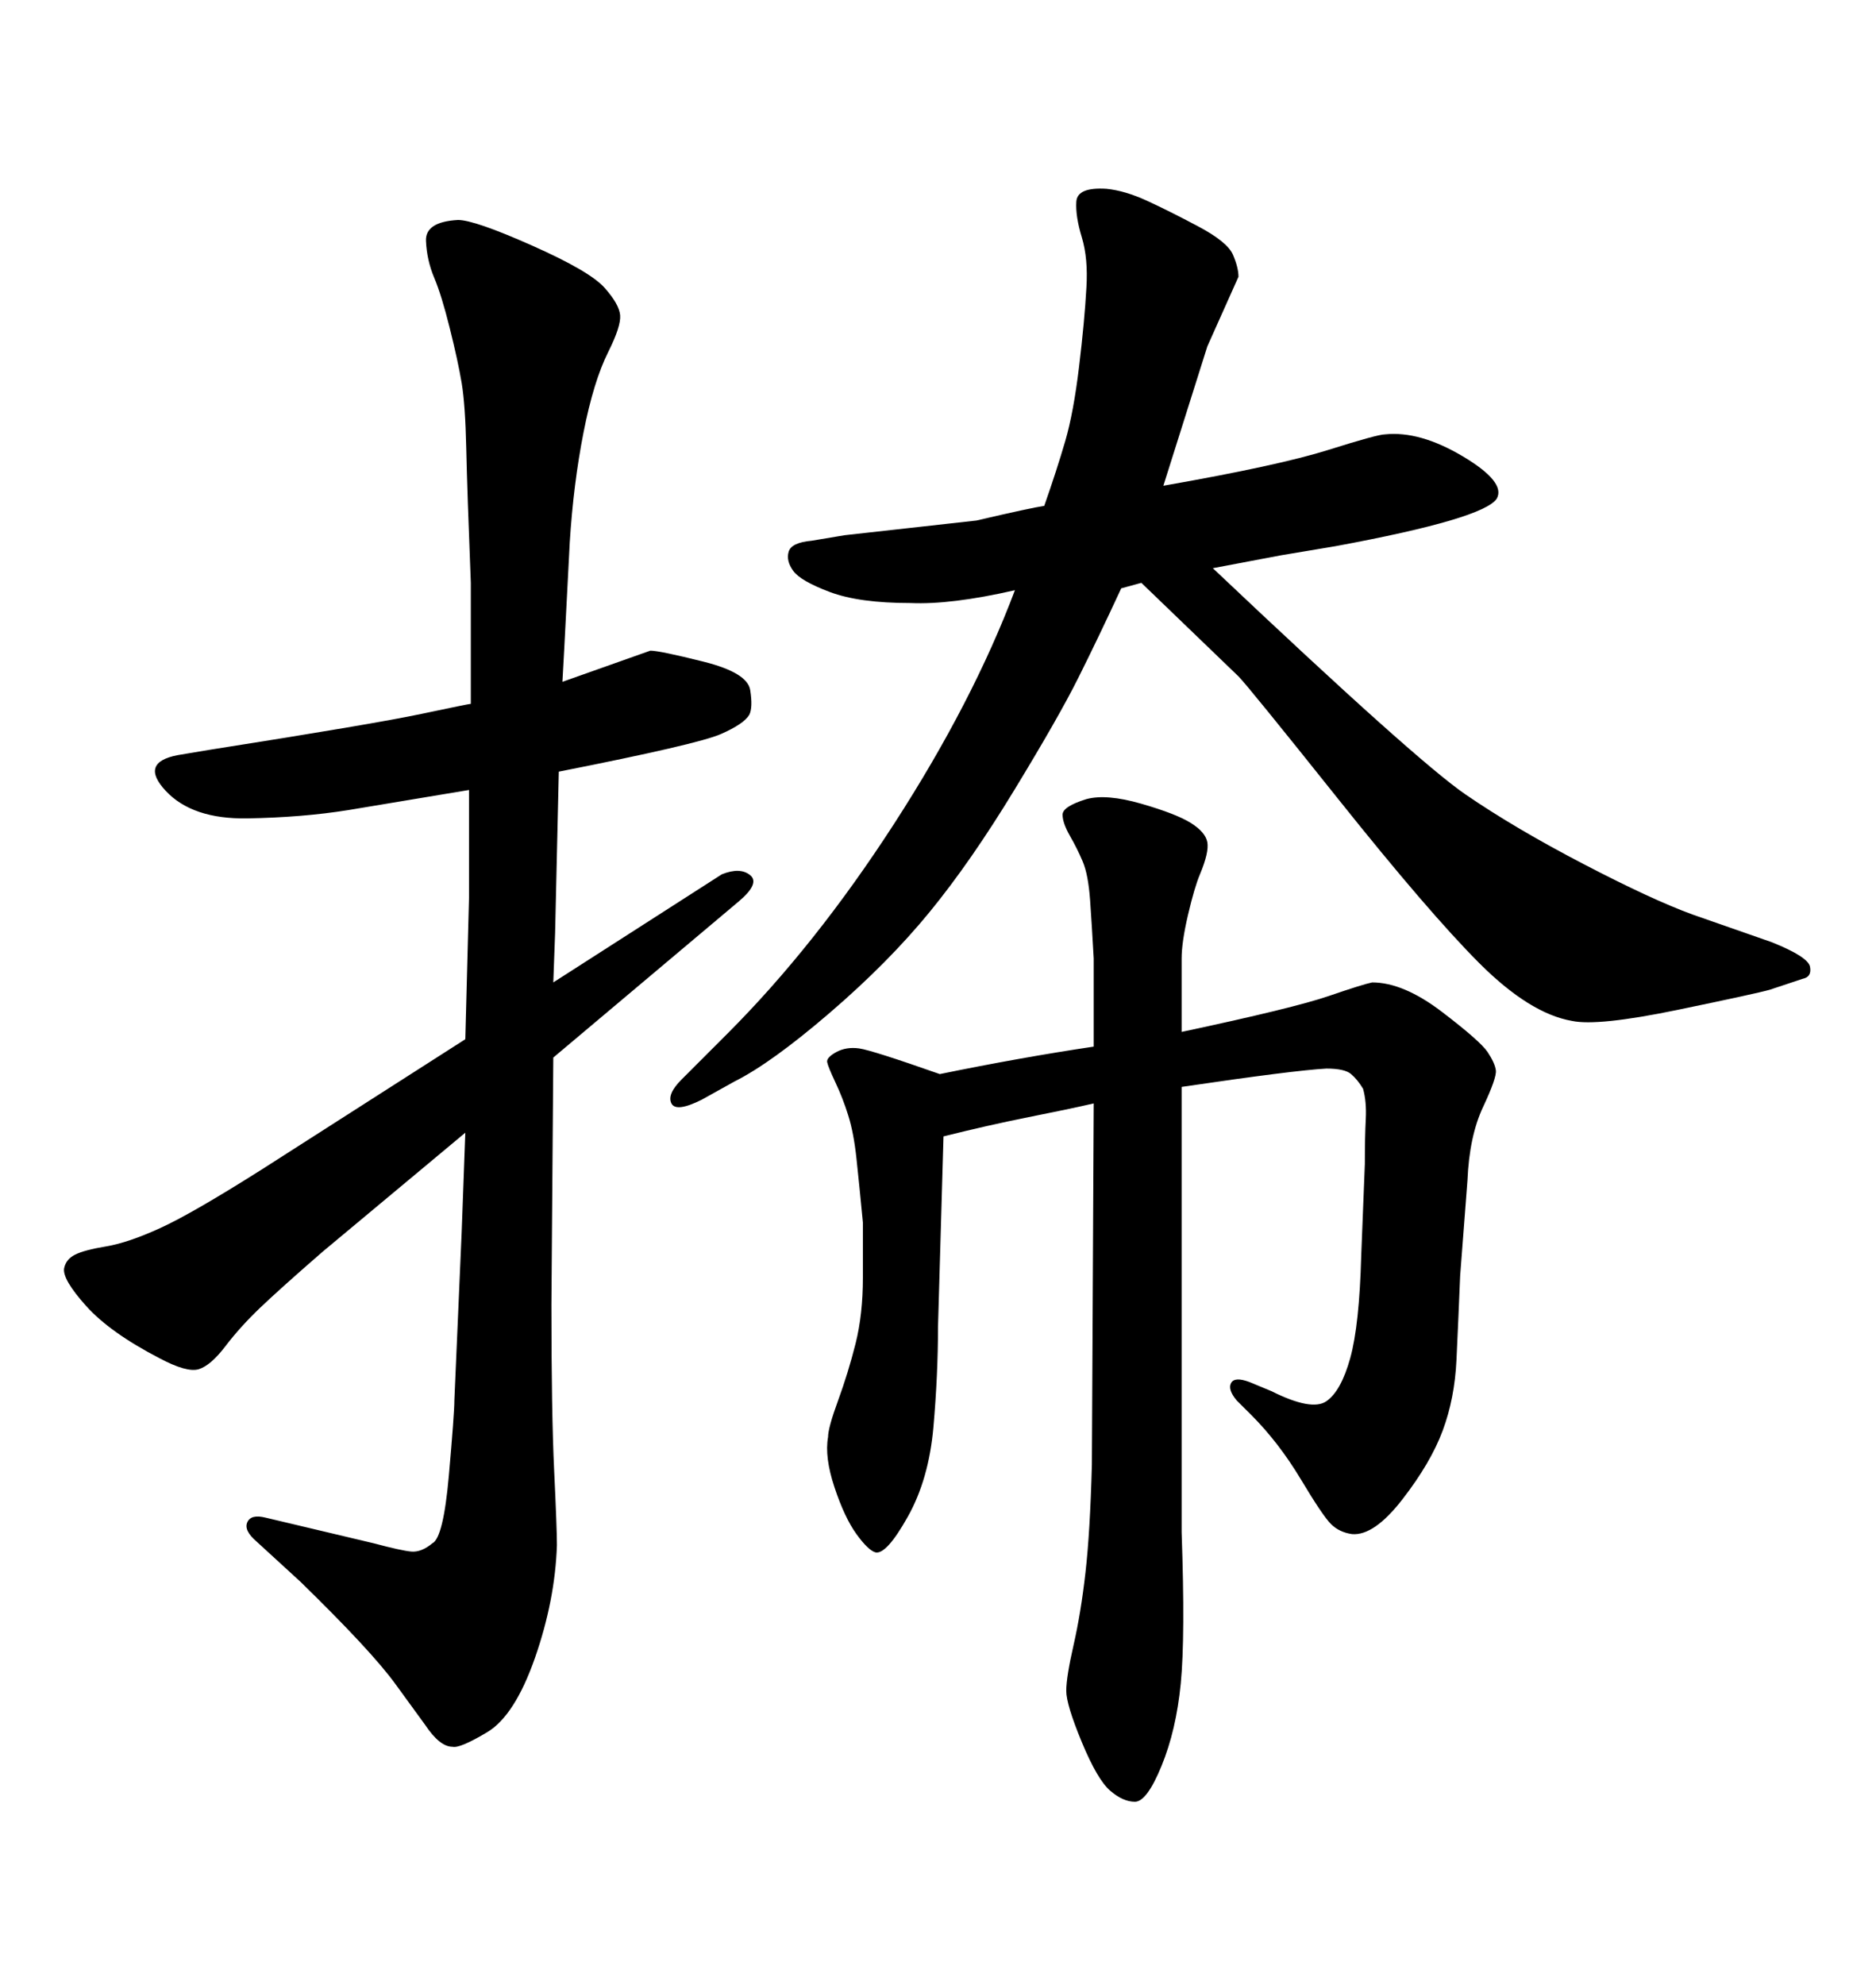 <svg xmlns="http://www.w3.org/2000/svg" xmlns:xlink="http://www.w3.org/1999/xlink" width="300" height="317.285"><path d="M174.90 167.29L174.90 167.29L174.90 153.22Q174.61 147.95 174.32 143.85Q174.02 139.75 173.14 137.70Q172.27 135.64 171.09 133.59Q169.92 131.54 169.92 130.22Q169.92 128.91 173.73 127.73L173.73 127.73Q176.95 126.86 182.52 128.47Q188.09 130.08 190.43 131.54Q192.77 133.01 193.07 134.62Q193.36 136.23 191.89 139.75L191.89 139.75Q191.02 141.80 189.99 146.19Q188.96 150.59 188.96 153.22L188.96 153.22L188.96 164.94Q206.84 161.13 212.40 159.23Q217.97 157.32 219.43 157.03L219.43 157.03Q224.41 157.03 230.57 161.72Q236.72 166.41 237.89 168.16Q239.06 169.92 239.21 171.09Q239.36 172.27 237.16 176.95Q234.96 181.64 234.67 188.67L234.67 188.67L233.50 203.91Q233.20 211.23 232.91 217.38Q232.62 223.54 230.71 228.66Q228.81 233.79 224.27 239.65Q219.73 245.51 216.21 245.21L216.21 245.21Q214.16 244.92 212.84 243.60Q211.52 242.29 208.01 236.43Q204.49 230.57 200.10 226.17L200.10 226.17L197.75 223.83Q196.29 222.07 196.88 221.04Q197.46 220.02 199.80 220.90L199.80 220.90L203.32 222.36Q209.77 225.59 212.11 223.97Q214.45 222.36 215.92 217.09Q217.38 211.82 217.68 200.68L217.68 200.68L218.26 186.04Q218.26 181.64 218.41 178.86Q218.55 176.07 217.97 174.02L217.97 174.02Q217.09 172.56 216.06 171.68Q215.04 170.80 212.11 170.80L212.11 170.80Q206.84 171.09 188.96 173.73L188.96 173.73L188.96 244.92Q189.55 261.62 188.82 269.09Q188.09 276.56 185.74 282.28Q183.40 287.99 181.49 287.99Q179.59 287.99 177.54 286.23L177.54 286.23Q175.49 284.47 173.00 278.47Q170.51 272.46 170.51 270.26Q170.51 268.07 171.68 262.94Q172.85 257.81 173.58 251.37Q174.32 244.92 174.61 234.08L174.61 234.08L174.90 176.37Q171.09 177.25 164.50 178.56Q157.91 179.88 150.88 181.64L150.88 181.64L150 212.11Q150 219.73 149.27 228.08Q148.54 236.43 145.17 242.43Q141.80 248.44 140.04 248.14L140.04 248.14Q138.87 247.85 136.96 245.21Q135.06 242.58 133.45 237.74Q131.84 232.91 132.42 229.69L132.42 229.69Q132.42 228.22 134.03 223.83Q135.64 219.43 136.82 214.75Q137.99 210.06 137.99 204.20L137.99 204.20L137.99 195.41Q137.40 189.26 136.96 185.16Q136.52 181.05 135.64 178.27Q134.77 175.49 133.59 173.00Q132.42 170.51 132.28 169.78Q132.13 169.04 133.74 168.16Q135.35 167.29 137.40 167.58Q139.45 167.87 150.29 171.68L150.29 171.68Q163.18 169.04 174.90 167.29ZM75.29 112.50L75.29 112.50L75.29 93.16Q74.71 78.52 74.56 71.63Q74.41 64.75 73.83 61.23Q73.24 57.71 71.92 52.44Q70.61 47.17 69.43 44.38Q68.26 41.60 68.12 38.53Q67.97 35.45 73.24 35.16L73.24 35.16Q75.88 35.16 85.11 39.26Q94.34 43.36 96.68 46.00Q99.02 48.63 99.17 50.39Q99.32 52.15 97.27 56.25L97.27 56.25Q94.92 60.94 93.31 69.14Q91.70 77.34 91.11 86.72L91.11 86.72L90.23 103.71L89.94 108.98Q103.13 104.30 104.00 104.00L104.00 104.00Q105.47 104.00 112.50 105.76Q119.53 107.52 119.97 110.30Q120.41 113.09 119.82 114.26L119.82 114.26Q118.95 115.72 115.28 117.33Q111.62 118.95 89.36 123.34L89.36 123.34L88.77 149.12L88.48 157.03L115.43 139.75Q118.36 138.57 119.97 139.89Q121.58 141.21 118.07 144.14L118.07 144.14L88.48 169.04L88.18 208.59Q88.18 225.88 88.62 235.11Q89.06 244.34 89.06 246.97L89.06 246.97Q88.77 255.76 85.55 264.99Q82.32 274.22 77.93 276.86Q73.54 279.49 72.36 279.20L72.36 279.20Q70.31 279.20 67.97 275.68L67.97 275.68L63.28 269.24Q59.47 263.96 48.05 252.83L48.05 252.83L41.02 246.39Q38.96 244.63 39.55 243.31Q40.14 241.99 42.48 242.58L42.48 242.58L59.77 246.68Q64.16 247.85 65.77 248.00Q67.38 248.14 69.14 246.68L69.14 246.68Q70.90 245.80 71.78 235.84Q72.66 225.88 72.66 223.83L72.66 223.83L73.83 196.88L74.41 181.05L51.56 200.10Q44.82 205.96 41.60 209.03Q38.38 212.11 36.04 215.19Q33.69 218.26 31.79 218.85Q29.88 219.43 25.49 217.09L25.49 217.09Q17.58 212.99 13.77 208.74Q9.96 204.49 10.25 202.73L10.25 202.73Q10.55 201.27 12.01 200.54Q13.48 199.80 16.99 199.22Q20.51 198.63 25.63 196.29Q30.76 193.95 41.89 186.91L41.89 186.91L74.41 166.11L75 143.55L75 126.27L55.66 129.49Q48.34 130.66 39.55 130.81Q30.76 130.96 26.51 126.42Q22.27 121.88 28.42 120.70L28.42 120.70L33.69 119.82Q59.77 115.72 67.38 114.11Q75 112.50 75.29 112.50ZM193.07 55.37L186.04 77.64Q204.49 74.41 212.40 71.92Q220.31 69.43 221.48 69.43L221.48 69.43Q227.05 68.85 233.94 72.95Q240.82 77.05 239.36 79.69L239.36 79.69Q237.30 82.91 213.57 87.30L213.57 87.30L204.79 88.77L193.95 90.82Q226.46 121.58 234.38 127.00Q242.29 132.42 253.27 138.13Q264.26 143.85 270.70 146.19L270.70 146.19L283.30 150.59Q289.16 152.93 289.45 154.54Q289.75 156.15 288.28 156.45L288.28 156.45L283.01 158.20Q280.96 158.79 268.21 161.43Q255.47 164.06 251.37 163.18L251.37 163.18Q244.63 162.01 236.57 153.96Q228.52 145.90 214.01 127.73Q199.51 109.57 198.05 108.11L198.05 108.11L182.52 93.16L179.30 94.04Q175.49 102.25 172.41 108.40Q169.34 114.55 162.30 126.12Q155.27 137.70 148.68 145.75Q142.09 153.81 132.71 161.87Q123.34 169.92 117.48 172.85L117.48 172.85L112.21 175.78Q108.11 177.83 107.37 176.37Q106.64 174.90 108.98 172.56L108.98 172.56L116.31 165.23Q130.37 151.17 142.97 131.69Q155.57 112.21 162.30 94.34L162.30 94.34Q152.05 96.68 145.61 96.39L145.61 96.39Q137.40 96.39 132.71 94.63Q128.03 92.87 126.86 91.26Q125.68 89.65 126.12 88.18Q126.56 86.72 129.79 86.43L129.79 86.43L135.06 85.55L156.15 83.20Q164.94 81.15 166.99 80.86L166.99 80.86Q169.04 75 170.36 70.46Q171.68 65.92 172.56 58.59Q173.44 51.27 173.73 46.00L173.73 46.00Q174.02 41.31 173.00 37.94Q171.97 34.57 172.12 32.23Q172.27 29.88 176.95 30.18L176.95 30.18Q179.88 30.47 183.40 32.08Q186.91 33.69 191.60 36.18Q196.29 38.67 197.17 40.72Q198.05 42.77 198.05 44.24L198.05 44.24L193.07 55.37Z"/></svg>
